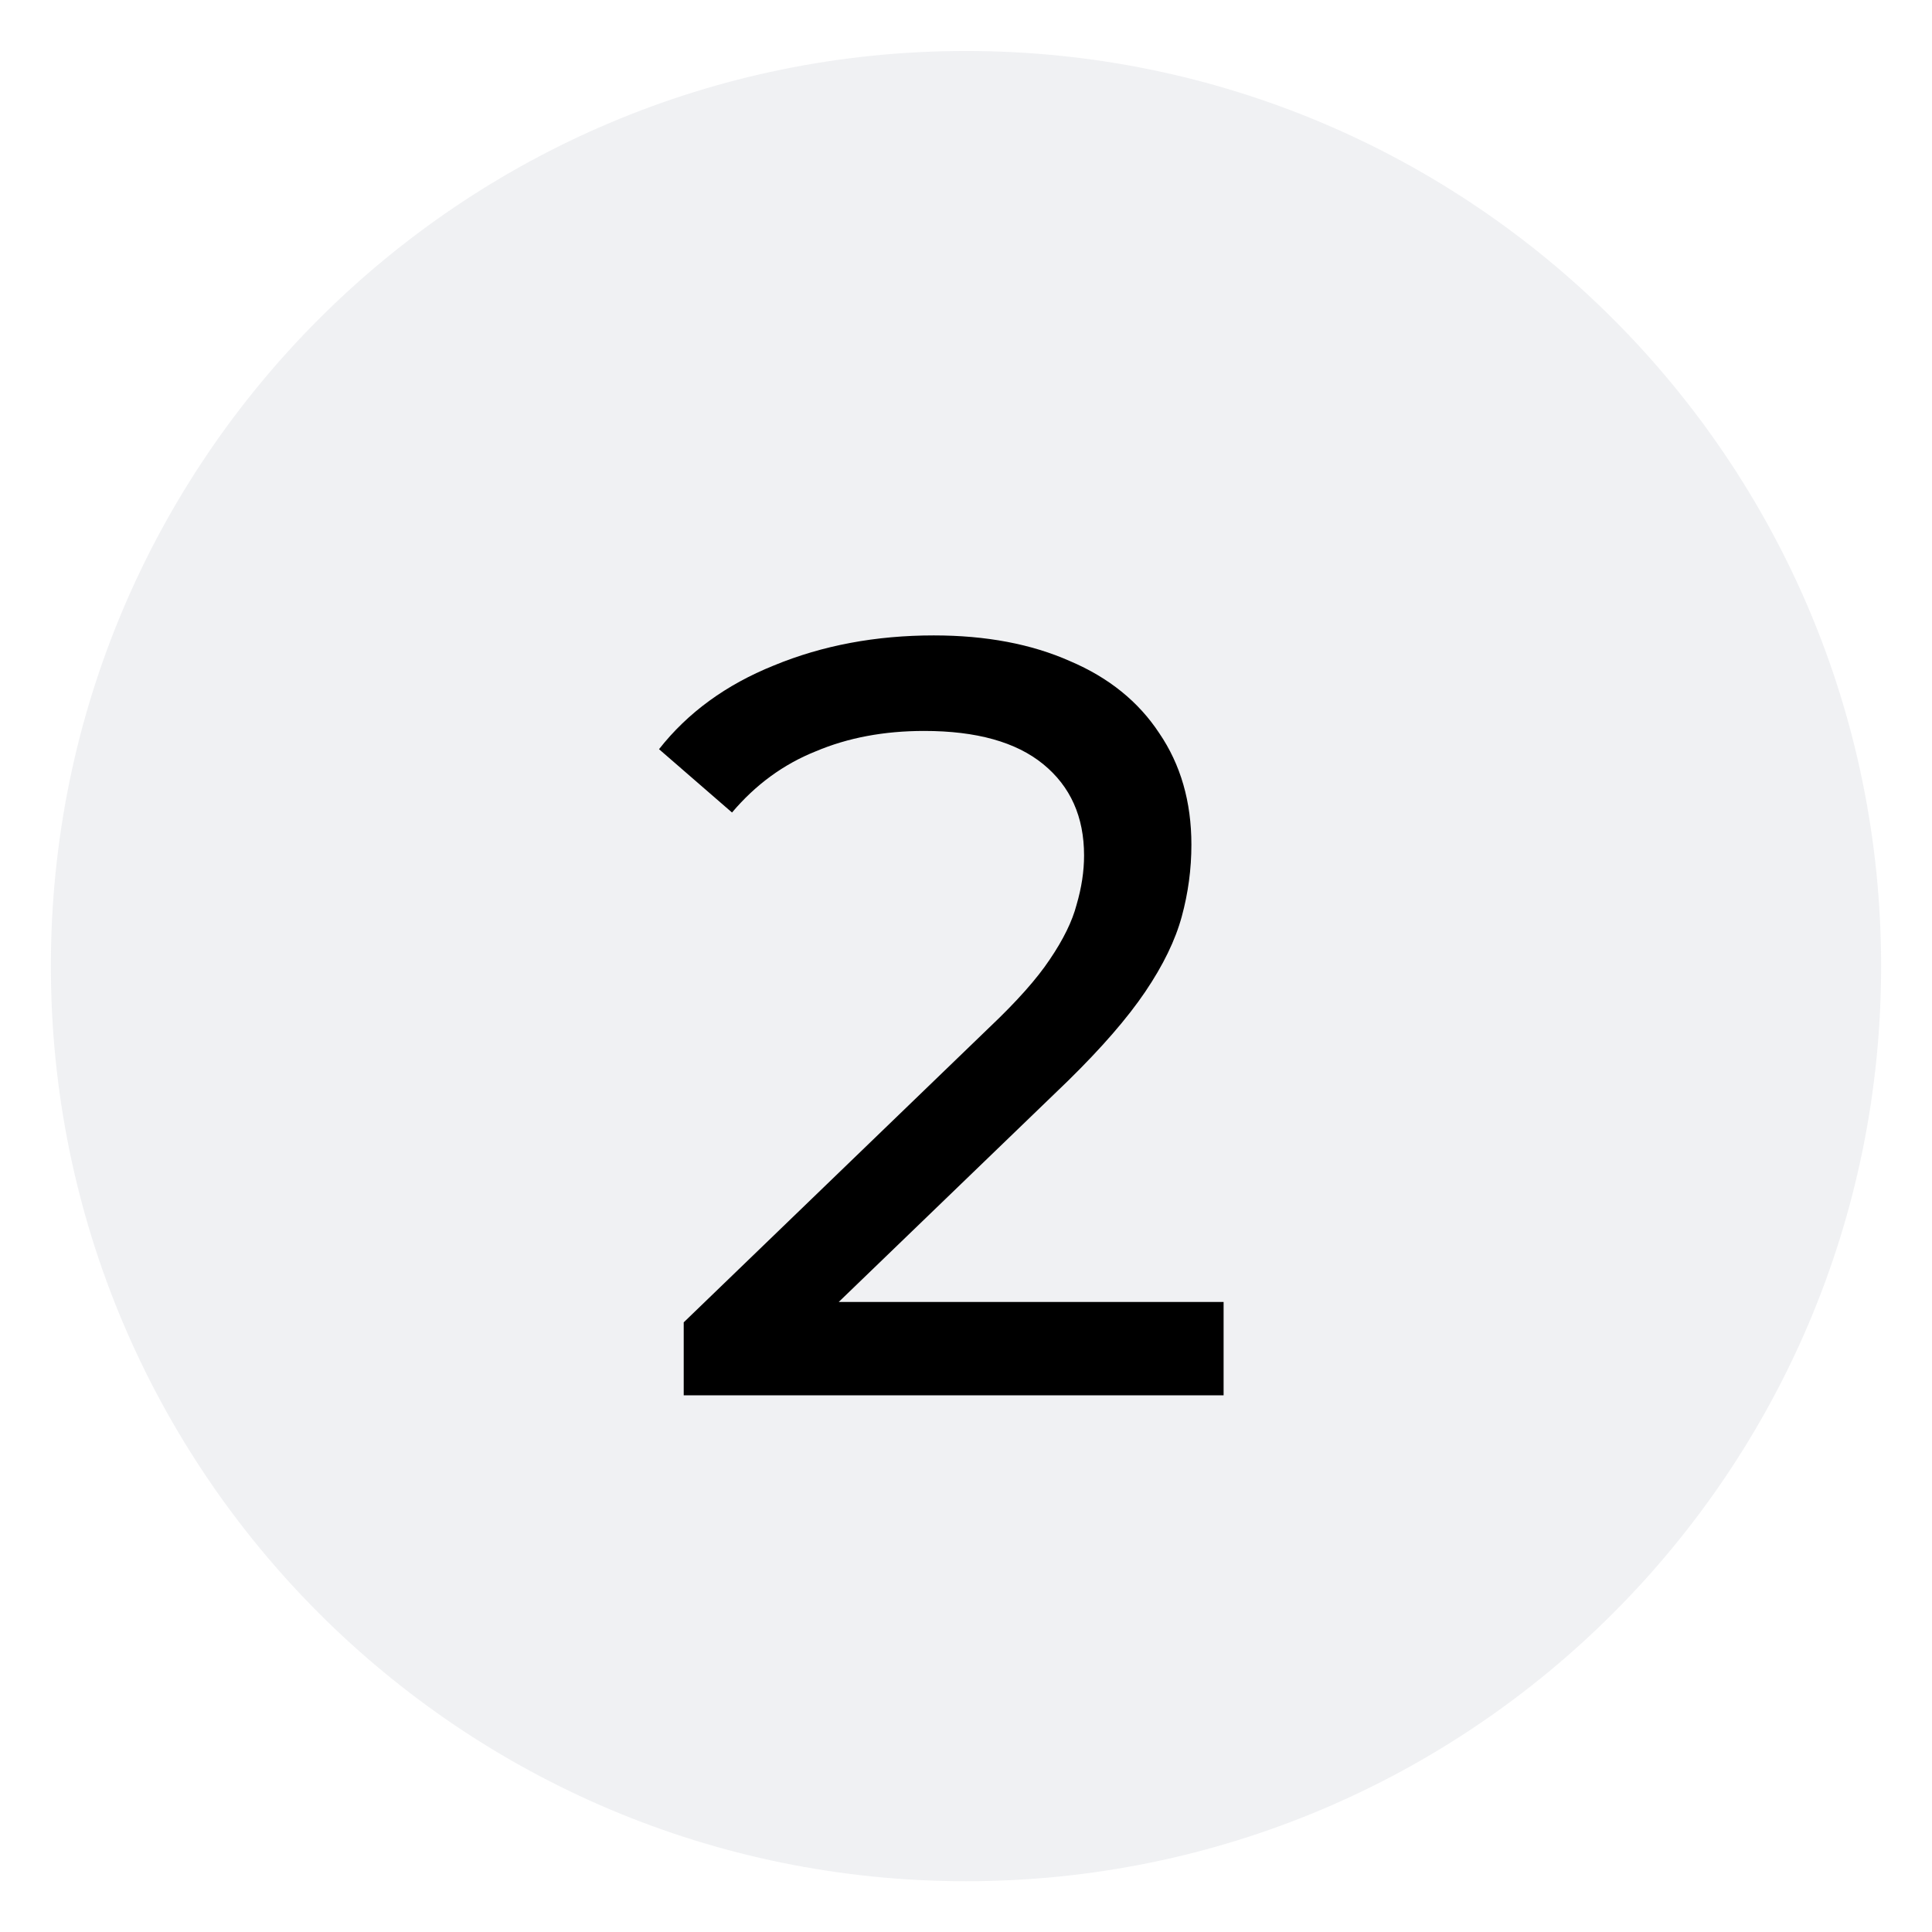 <?xml version="1.0" encoding="UTF-8"?> <svg xmlns="http://www.w3.org/2000/svg" width="18" height="18" viewBox="0 0 18 18" fill="none"><g clip-path="url(#clip0_183_2673)"><path d="M9 17.527C13.709 17.527 17.526 13.71 17.526 9.001C17.526 4.292 13.709 0.475 9 0.475C4.291 0.475 0.474 4.292 0.474 9.001C0.474 13.71 4.291 17.527 9 17.527Z" fill="#E3E5E8" fill-opacity="0.52"></path><path d="M6.37 13V12.32L9.22 9.57C9.473 9.33 9.66 9.12 9.78 8.94C9.907 8.753 9.99 8.583 10.03 8.43C10.077 8.27 10.1 8.117 10.1 7.97C10.1 7.61 9.973 7.327 9.72 7.12C9.467 6.913 9.097 6.81 8.61 6.81C8.237 6.81 7.9 6.873 7.6 7C7.3 7.12 7.04 7.31 6.82 7.57L6.14 6.98C6.407 6.64 6.763 6.38 7.21 6.2C7.663 6.013 8.16 5.92 8.7 5.92C9.187 5.92 9.61 6 9.97 6.16C10.33 6.313 10.607 6.537 10.8 6.83C11 7.123 11.1 7.47 11.1 7.87C11.1 8.097 11.07 8.32 11.01 8.54C10.95 8.76 10.837 8.993 10.67 9.24C10.503 9.487 10.263 9.763 9.95 10.07L7.41 12.52L7.17 12.13H11.4V13H6.37Z" fill="black"></path></g><defs><clipPath id="clip0_183_2673"><rect width="18" height="18" fill="white"></rect></clipPath></defs></svg> 